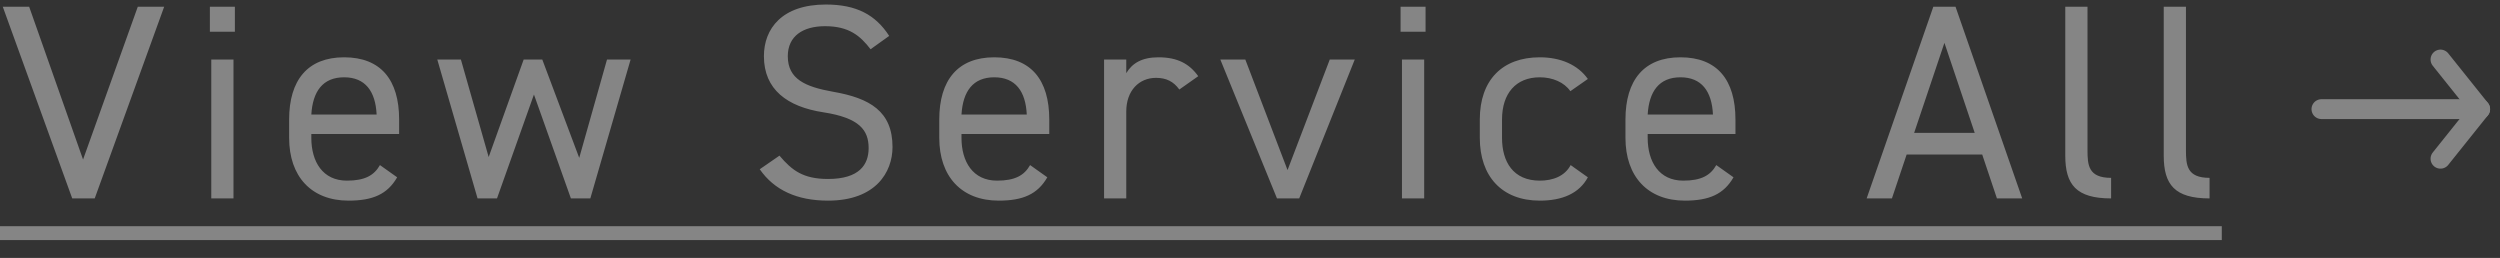 <svg xmlns="http://www.w3.org/2000/svg" width="126" height="13" viewBox="0 0 126 13" fill="none">
<rect x="0" y="0" width="126" height="13" fill="#333333" stroke="none"/>
<g opacity="0.4">
<path d="M0.14 0.34H1.47L4.186 8.04L6.944 0.34H8.274L4.774 10H3.64L0.14 0.34ZM10.648 10V3H11.768V10H10.648ZM10.578 1.6V0.34H11.838V1.6H10.578ZM19.149 8.32L20.017 8.936C19.527 9.79 18.785 10.112 17.567 10.112C15.691 10.112 14.572 8.894 14.572 6.948V6.024C14.572 4.036 15.509 2.888 17.343 2.888C19.192 2.888 20.116 4.022 20.116 6.024V6.752H15.691V6.948C15.691 8.152 16.265 9.104 17.483 9.104C18.393 9.104 18.855 8.838 19.149 8.32ZM17.343 3.896C16.265 3.896 15.761 4.61 15.691 5.772H18.982C18.925 4.596 18.407 3.896 17.343 3.896ZM26.911 4.764L25.049 10H24.069L22.039 3H23.229L24.629 7.914L26.393 3H27.331L29.193 7.956L30.593 3H31.783L29.753 10H28.773L26.911 4.764ZM44.815 1.81L43.877 2.482C43.358 1.81 42.798 1.32 41.581 1.32C40.461 1.32 39.705 1.824 39.705 2.832C39.705 3.98 40.572 4.372 41.986 4.624C43.849 4.946 44.983 5.618 44.983 7.41C44.983 8.67 44.142 10.112 41.734 10.112C40.166 10.112 39.019 9.58 38.291 8.53L39.285 7.844C39.914 8.586 40.474 9.02 41.734 9.02C43.316 9.02 43.779 8.292 43.779 7.466C43.779 6.556 43.316 5.94 41.496 5.66C39.676 5.38 38.501 4.512 38.501 2.832C38.501 1.446 39.41 0.228 41.623 0.228C43.163 0.228 44.129 0.746 44.815 1.81ZM51.917 8.32L52.785 8.936C52.295 9.79 51.553 10.112 50.335 10.112C48.459 10.112 47.339 8.894 47.339 6.948V6.024C47.339 4.036 48.277 2.888 50.111 2.888C51.959 2.888 52.883 4.022 52.883 6.024V6.752H48.459V6.948C48.459 8.152 49.033 9.104 50.251 9.104C51.161 9.104 51.623 8.838 51.917 8.32ZM50.111 3.896C49.033 3.896 48.529 4.61 48.459 5.772H51.749C51.693 4.596 51.175 3.896 50.111 3.896ZM60.391 3.84L59.438 4.512C59.145 4.106 58.781 3.924 58.263 3.924C57.408 3.924 56.764 4.568 56.764 5.618V10H55.645V3H56.764V3.686C57.059 3.196 57.535 2.888 58.389 2.888C59.34 2.888 59.943 3.21 60.391 3.84ZM67.02 3H68.28L65.48 10H64.36L61.504 3H62.764L64.892 8.572L67.02 3ZM70.659 10V3H71.779V10H70.659ZM70.589 1.6V0.34H71.849V1.6H70.589ZM79.16 8.32L80.028 8.936C79.594 9.748 78.74 10.112 77.606 10.112C75.688 10.112 74.582 8.88 74.582 6.948V6.024C74.582 4.036 75.716 2.888 77.606 2.888C78.656 2.888 79.524 3.266 80.028 3.98L79.146 4.596C78.838 4.148 78.25 3.896 77.606 3.896C76.402 3.896 75.702 4.708 75.702 6.024V6.948C75.702 8.152 76.262 9.104 77.606 9.104C78.264 9.104 78.866 8.88 79.16 8.32ZM86.501 8.32L87.369 8.936C86.879 9.79 86.137 10.112 84.919 10.112C83.043 10.112 81.923 8.894 81.923 6.948V6.024C81.923 4.036 82.861 2.888 84.695 2.888C86.543 2.888 87.467 4.022 87.467 6.024V6.752H83.043V6.948C83.043 8.152 83.617 9.104 84.835 9.104C85.745 9.104 86.207 8.838 86.501 8.32ZM84.695 3.896C83.617 3.896 83.113 4.61 83.043 5.772H86.333C86.277 4.596 85.759 3.896 84.695 3.896ZM95.353 10H94.079L97.439 0.34H98.559L101.919 10H100.645L99.903 7.788H96.095L95.353 10ZM97.999 2.16L96.473 6.696H99.525L97.999 2.16ZM104.09 7.844V0.34H105.21V7.564C105.21 8.32 105.252 8.964 106.4 8.964V10C104.636 10 104.09 9.3 104.09 7.844ZM109.052 7.844V0.34H110.172V7.564C110.172 8.32 110.214 8.964 111.362 8.964V10C109.598 10 109.052 9.3 109.052 7.844Z" fill="white"/>
<path d="M0 11.4H111.978V12.1H0V11.4Z" fill="white"/>
<path d="M117 5.5L125 5.5" stroke="white" stroke-linecap="round" stroke-linejoin="round"/>
<path d="M123 3L125 5.5L123 8" stroke="white" stroke-linecap="round" stroke-linejoin="round"/>
</g>
</svg>